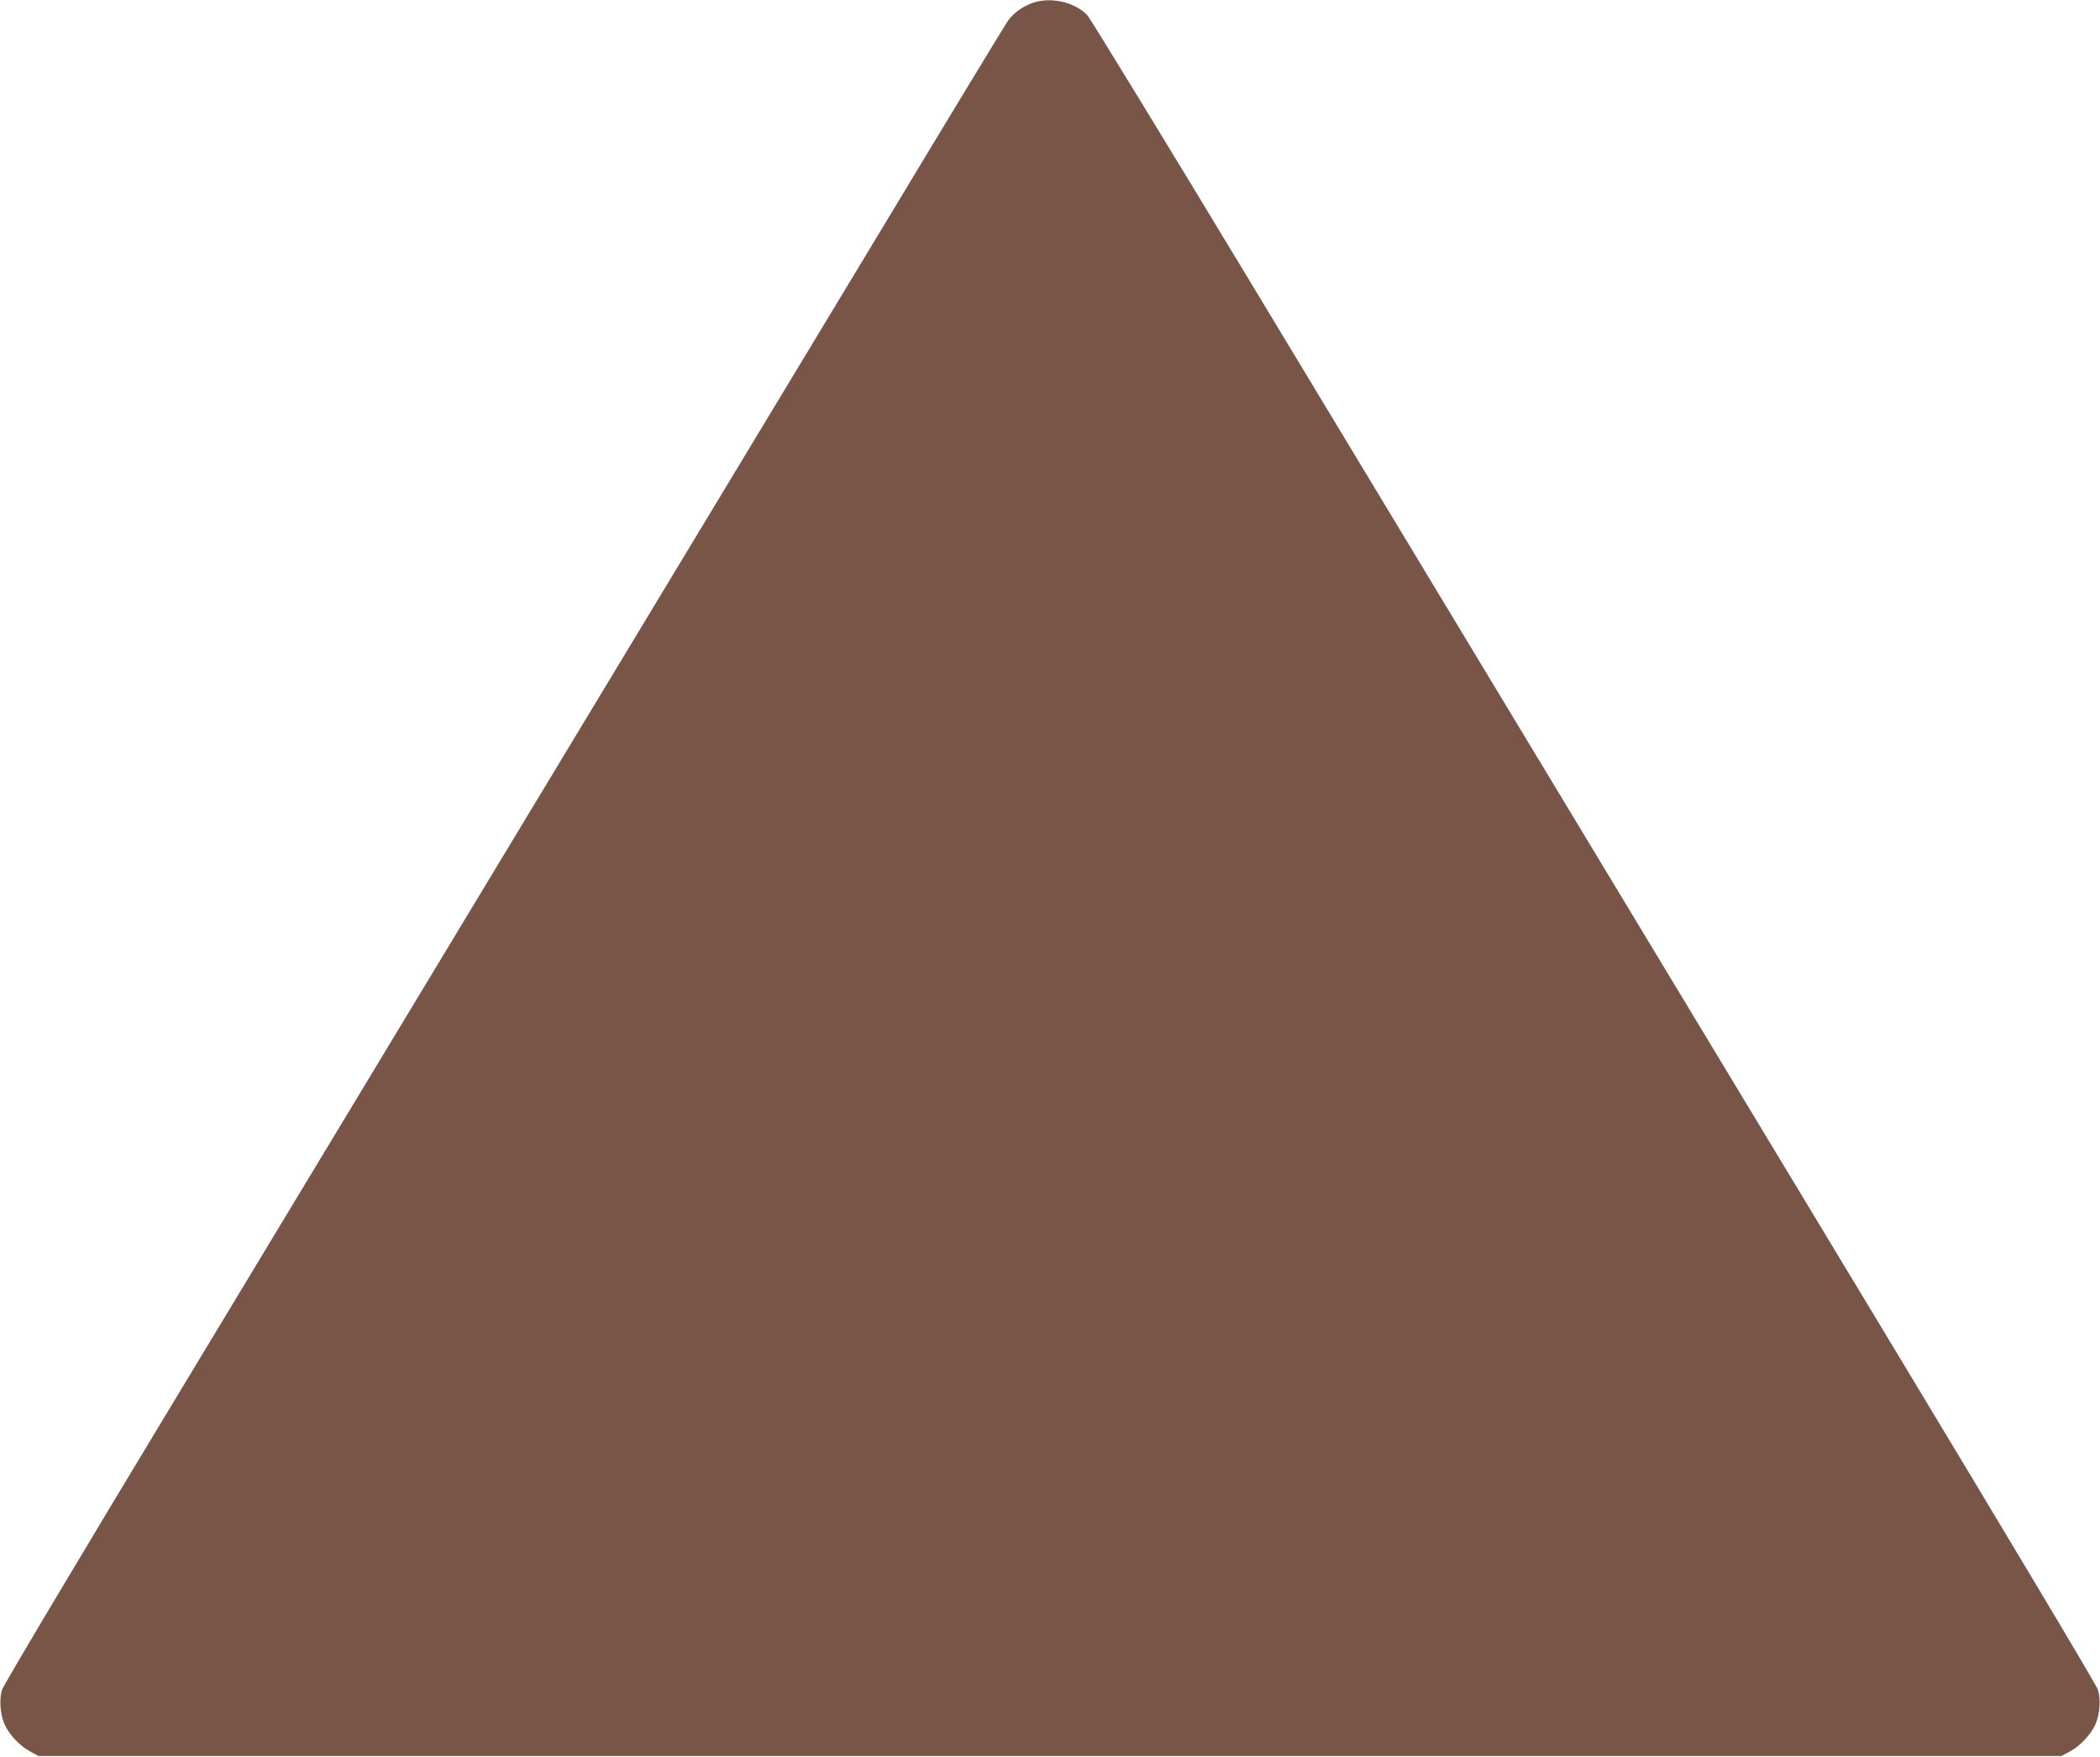 <?xml version="1.0" standalone="no"?>
<!DOCTYPE svg PUBLIC "-//W3C//DTD SVG 20010904//EN"
 "http://www.w3.org/TR/2001/REC-SVG-20010904/DTD/svg10.dtd">
<svg version="1.0" xmlns="http://www.w3.org/2000/svg"
 width="1280pt" height="1071pt" viewBox="0 0 1280 1071"
 preserveAspectRatio="xMidYMid meet">
<g transform="translate(0,1071) scale(0.1,-0.1)"
fill="#795548" stroke="none">
<path d="M6293 10692 c-59 -21 -112 -59 -147 -105 -13 -18 -339 -554 -723
-1192 -385 -638 -1276 -2114 -1980 -3280 -704 -1166 -1760 -2916 -2348 -3890
-588 -973 -1075 -1790 -1082 -1815 -19 -58 -12 -152 15 -212 27 -62 95 -134
157 -166 l50 -27 6165 0 6165 0 50 27 c62 32 130 104 157 166 27 60 34 154 15
212 -7 25 -567 961 -1242 2080 -1437 2381 -2497 4137 -3884 6435 -551 913
-1017 1675 -1034 1693 -77 80 -225 113 -334 74z"/>
</g>
</svg>
